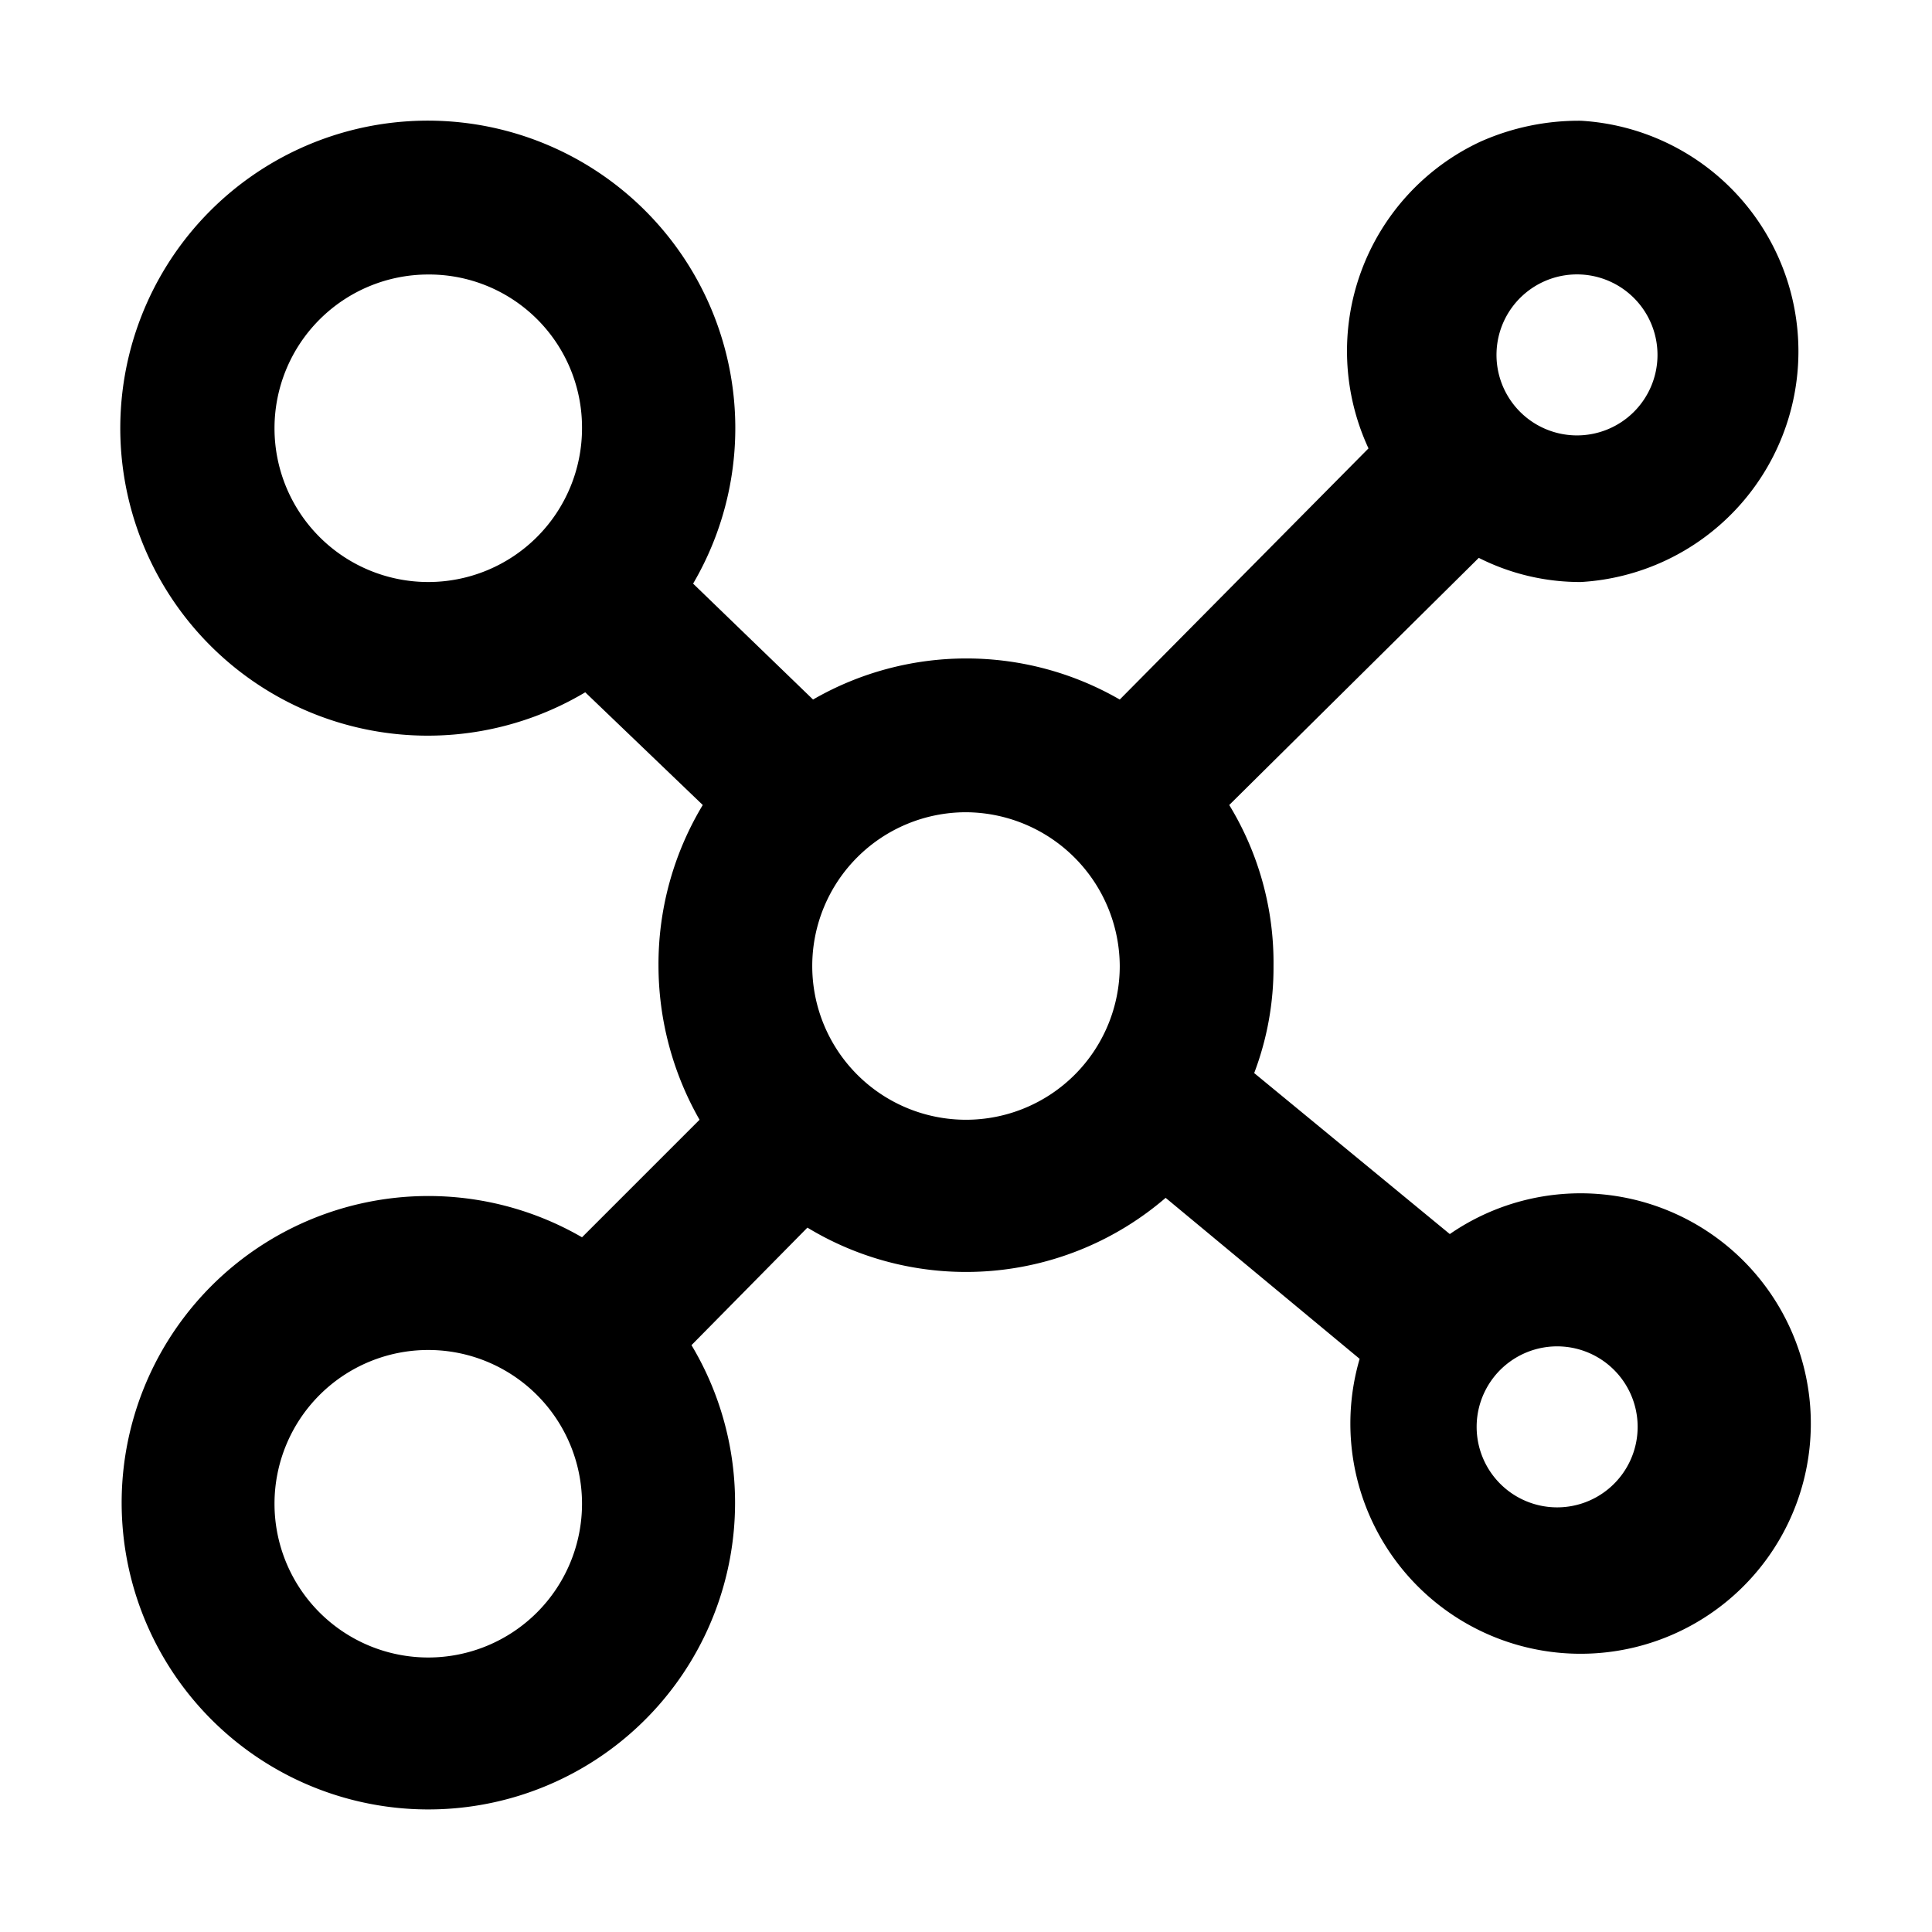 <svg id="图层_1" data-name="图层 1" xmlns="http://www.w3.org/2000/svg" viewBox="0 0 24 24"><title>geo</title><path d="M19.64,1.5a2.87,2.87,0,0,1,0,5.73,2.79,2.79,0,0,1-1.27-.3L15.27,10a3.76,3.76,0,0,1,.55,2,3.69,3.69,0,0,1-.24,1.33l2.43,2a2.86,2.86,0,1,1-1.12,1.55l-2.41-2a3.8,3.8,0,0,1-4.45.37L8.59,16.71a3.81,3.81,0,1,1-1.36-1.34l1.46-1.46A3.87,3.87,0,0,1,8.18,12a3.83,3.83,0,0,1,.55-2L7.27,8.6A3.82,3.82,0,1,1,8.61,7.25L10.1,8.69a3.81,3.81,0,0,1,3.81,0L17,5.57a2.87,2.87,0,0,1,1.39-3.81A3,3,0,0,1,19.64,1.5ZM5.32,16.77a1.91,1.91,0,1,0,1.91,1.91A1.91,1.91,0,0,0,5.32,16.77Zm14.32,0a1,1,0,1,0,0,1.91,1,1,0,0,0,0-1.91ZM12,10.09A1.91,1.91,0,1,0,13.91,12,1.92,1.92,0,0,0,12,10.09ZM5.32,3.41A1.91,1.91,0,1,0,7.23,5.32,1.9,1.9,0,0,0,5.32,3.41Zm14.32,0a1,1,0,1,0,.95,1A1,1,0,0,0,19.64,3.41Z"/></svg>